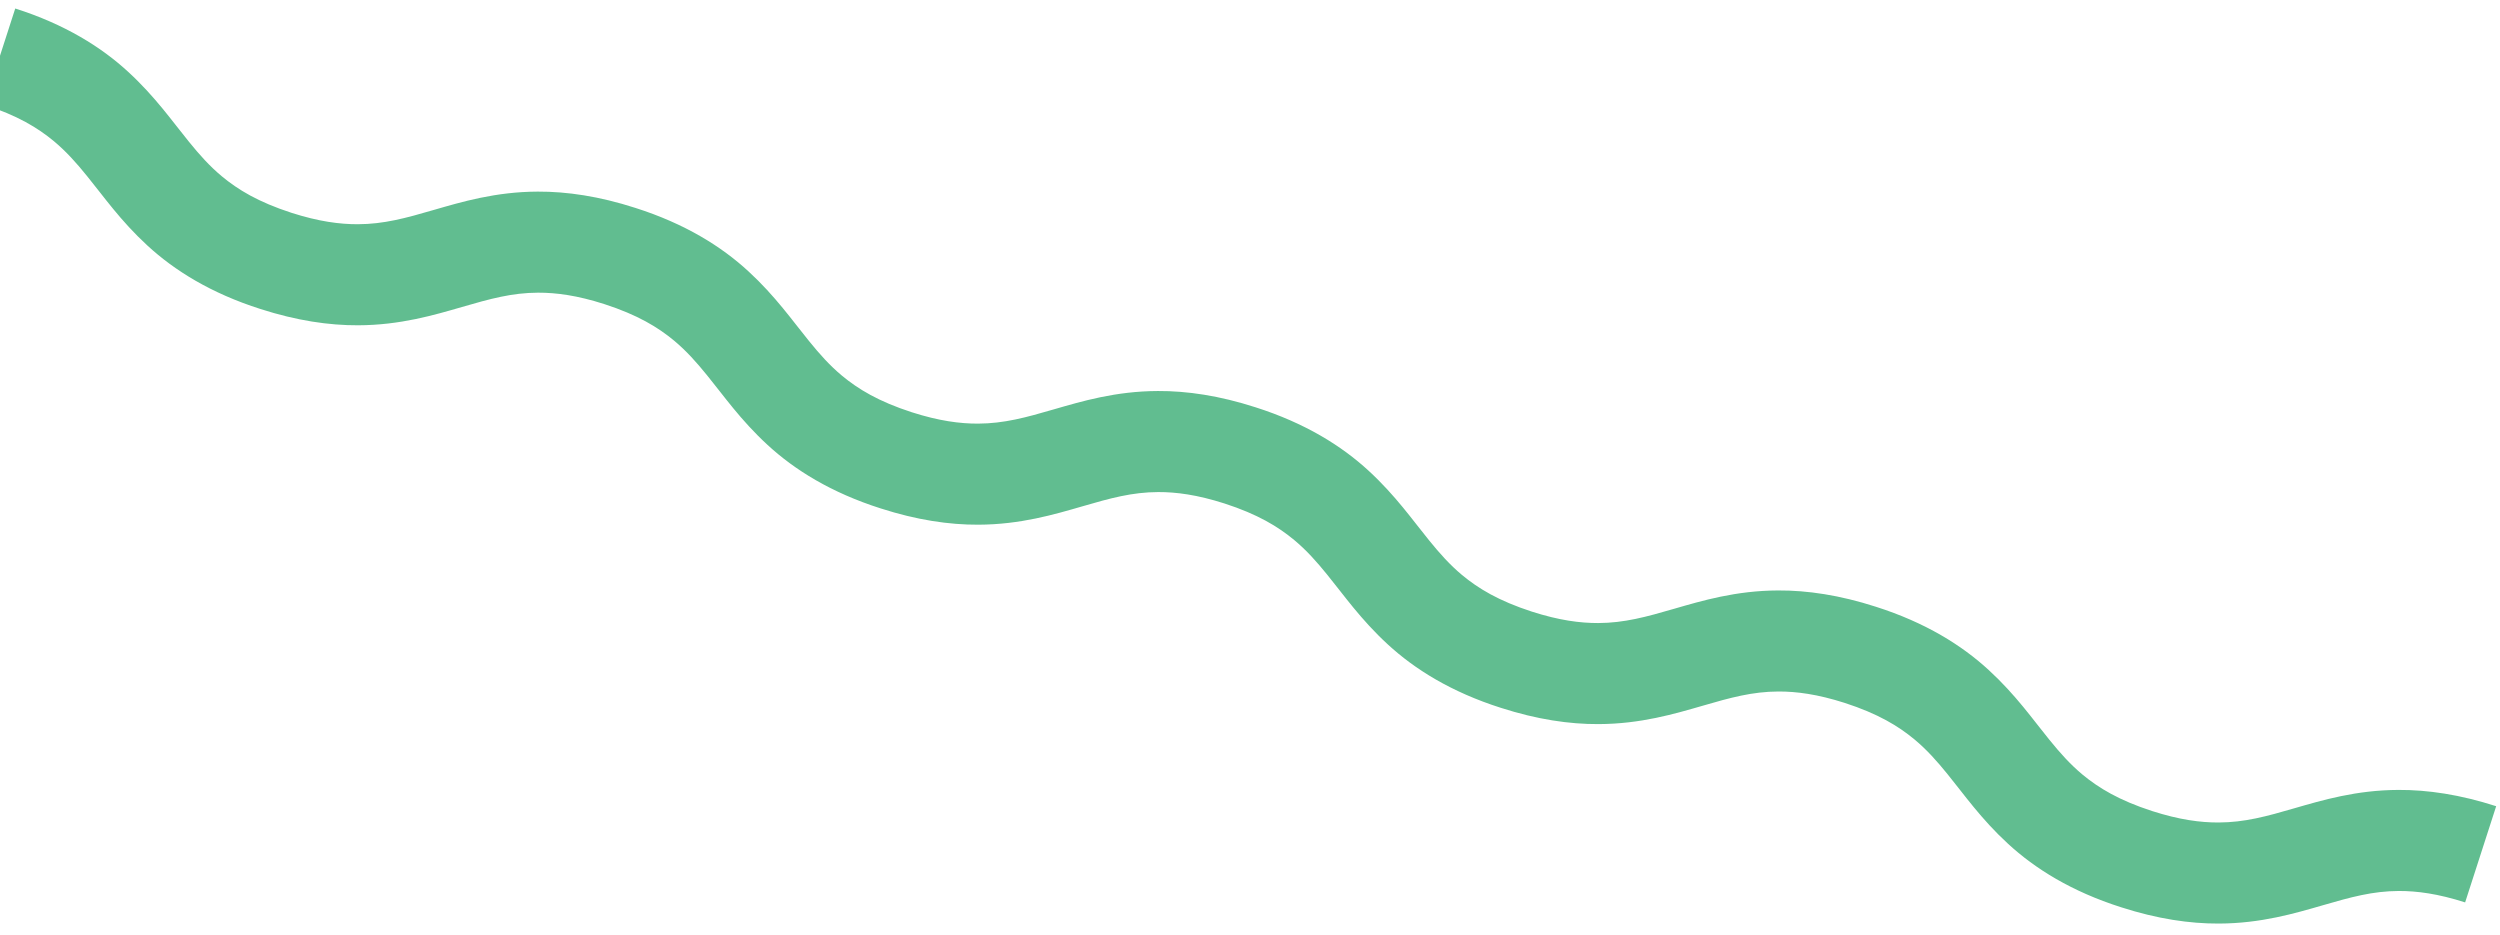 <svg width="155" height="58" viewBox="0 0 155 58" fill="none" xmlns="http://www.w3.org/2000/svg">
<path d="M-0.98 6.491C1.09 7.162 2.342 7.925 3.348 8.759C4.102 9.39 4.729 10.089 5.395 10.914C6.394 12.137 7.466 13.685 9.14 15.224C10.81 16.764 13.073 18.179 16.151 19.159C18.389 19.88 20.398 20.176 22.205 20.168C24.826 20.159 26.929 19.529 28.648 19.032C30.39 18.525 31.745 18.152 33.361 18.146C34.484 18.144 35.776 18.311 37.469 18.854C39.539 19.525 40.791 20.288 41.798 21.123C42.552 21.753 43.178 22.453 43.845 23.277C44.844 24.5 45.916 26.048 47.591 27.587C49.261 29.127 51.524 30.542 54.603 31.522C56.839 32.243 58.848 32.539 60.655 32.531C63.276 32.522 65.38 31.892 67.099 31.395C68.839 30.887 70.195 30.514 71.811 30.508C72.933 30.506 74.225 30.674 75.917 31.215C77.988 31.887 79.239 32.65 80.246 33.485C81.001 34.115 81.627 34.815 82.294 35.64C83.293 36.863 84.365 38.41 86.04 39.95C87.71 41.49 89.974 42.905 93.052 43.885C95.29 44.607 97.301 44.903 99.109 44.894C101.729 44.886 103.833 44.255 105.551 43.76C107.293 43.252 108.649 42.879 110.265 42.873C111.388 42.871 112.681 43.039 114.375 43.581C116.446 44.253 117.698 45.016 118.705 45.851C119.46 46.481 120.086 47.181 120.753 48.006C121.752 49.23 122.825 50.777 124.5 52.316C126.171 53.856 128.434 55.271 131.513 56.251C133.752 56.973 135.762 57.269 137.571 57.261C140.191 57.253 142.295 56.623 144.014 56.127C145.755 55.62 147.111 55.247 148.727 55.241C149.851 55.239 151.144 55.406 152.838 55.949L154.763 49.985C152.525 49.263 150.514 48.967 148.706 48.975C146.086 48.983 143.982 49.614 142.263 50.109C140.522 50.617 139.166 50.989 137.549 50.995C136.426 50.998 135.132 50.83 133.438 50.287C131.367 49.616 130.115 48.852 129.108 48.018C128.353 47.387 127.727 46.687 127.059 45.863C126.06 44.639 124.988 43.092 123.313 41.553C121.642 40.012 119.379 38.597 116.3 37.617C114.061 36.896 112.051 36.599 110.243 36.608C107.623 36.617 105.519 37.247 103.801 37.743C102.059 38.25 100.703 38.623 99.087 38.629C97.964 38.631 96.671 38.464 94.977 37.921C92.907 37.249 91.655 36.486 90.648 35.652C89.894 35.021 89.267 34.321 88.6 33.497C87.601 32.274 86.529 30.726 84.855 29.187C83.184 27.647 80.921 26.232 77.842 25.252C75.605 24.53 73.596 24.234 71.789 24.243C69.168 24.251 67.065 24.882 65.346 25.378C63.605 25.886 62.249 26.259 60.634 26.265C59.511 26.267 58.219 26.1 56.527 25.558C54.457 24.887 53.205 24.123 52.198 23.289C51.444 22.659 50.818 21.959 50.151 21.134C49.152 19.911 48.08 18.364 46.405 16.825C44.735 15.284 42.472 13.87 39.393 12.89C37.156 12.168 35.147 11.872 33.339 11.88C30.719 11.889 28.615 12.52 26.896 13.016C25.155 13.524 23.799 13.897 22.183 13.902C21.061 13.904 19.768 13.737 18.075 13.195C16.006 12.524 14.754 11.761 13.748 10.926C12.994 10.296 12.367 9.596 11.7 8.771C10.702 7.548 9.63 6.001 7.956 4.462C6.286 2.921 4.023 1.506 0.945 0.527L-0.98 6.491Z" fill="#61BD90"/>
</svg>
